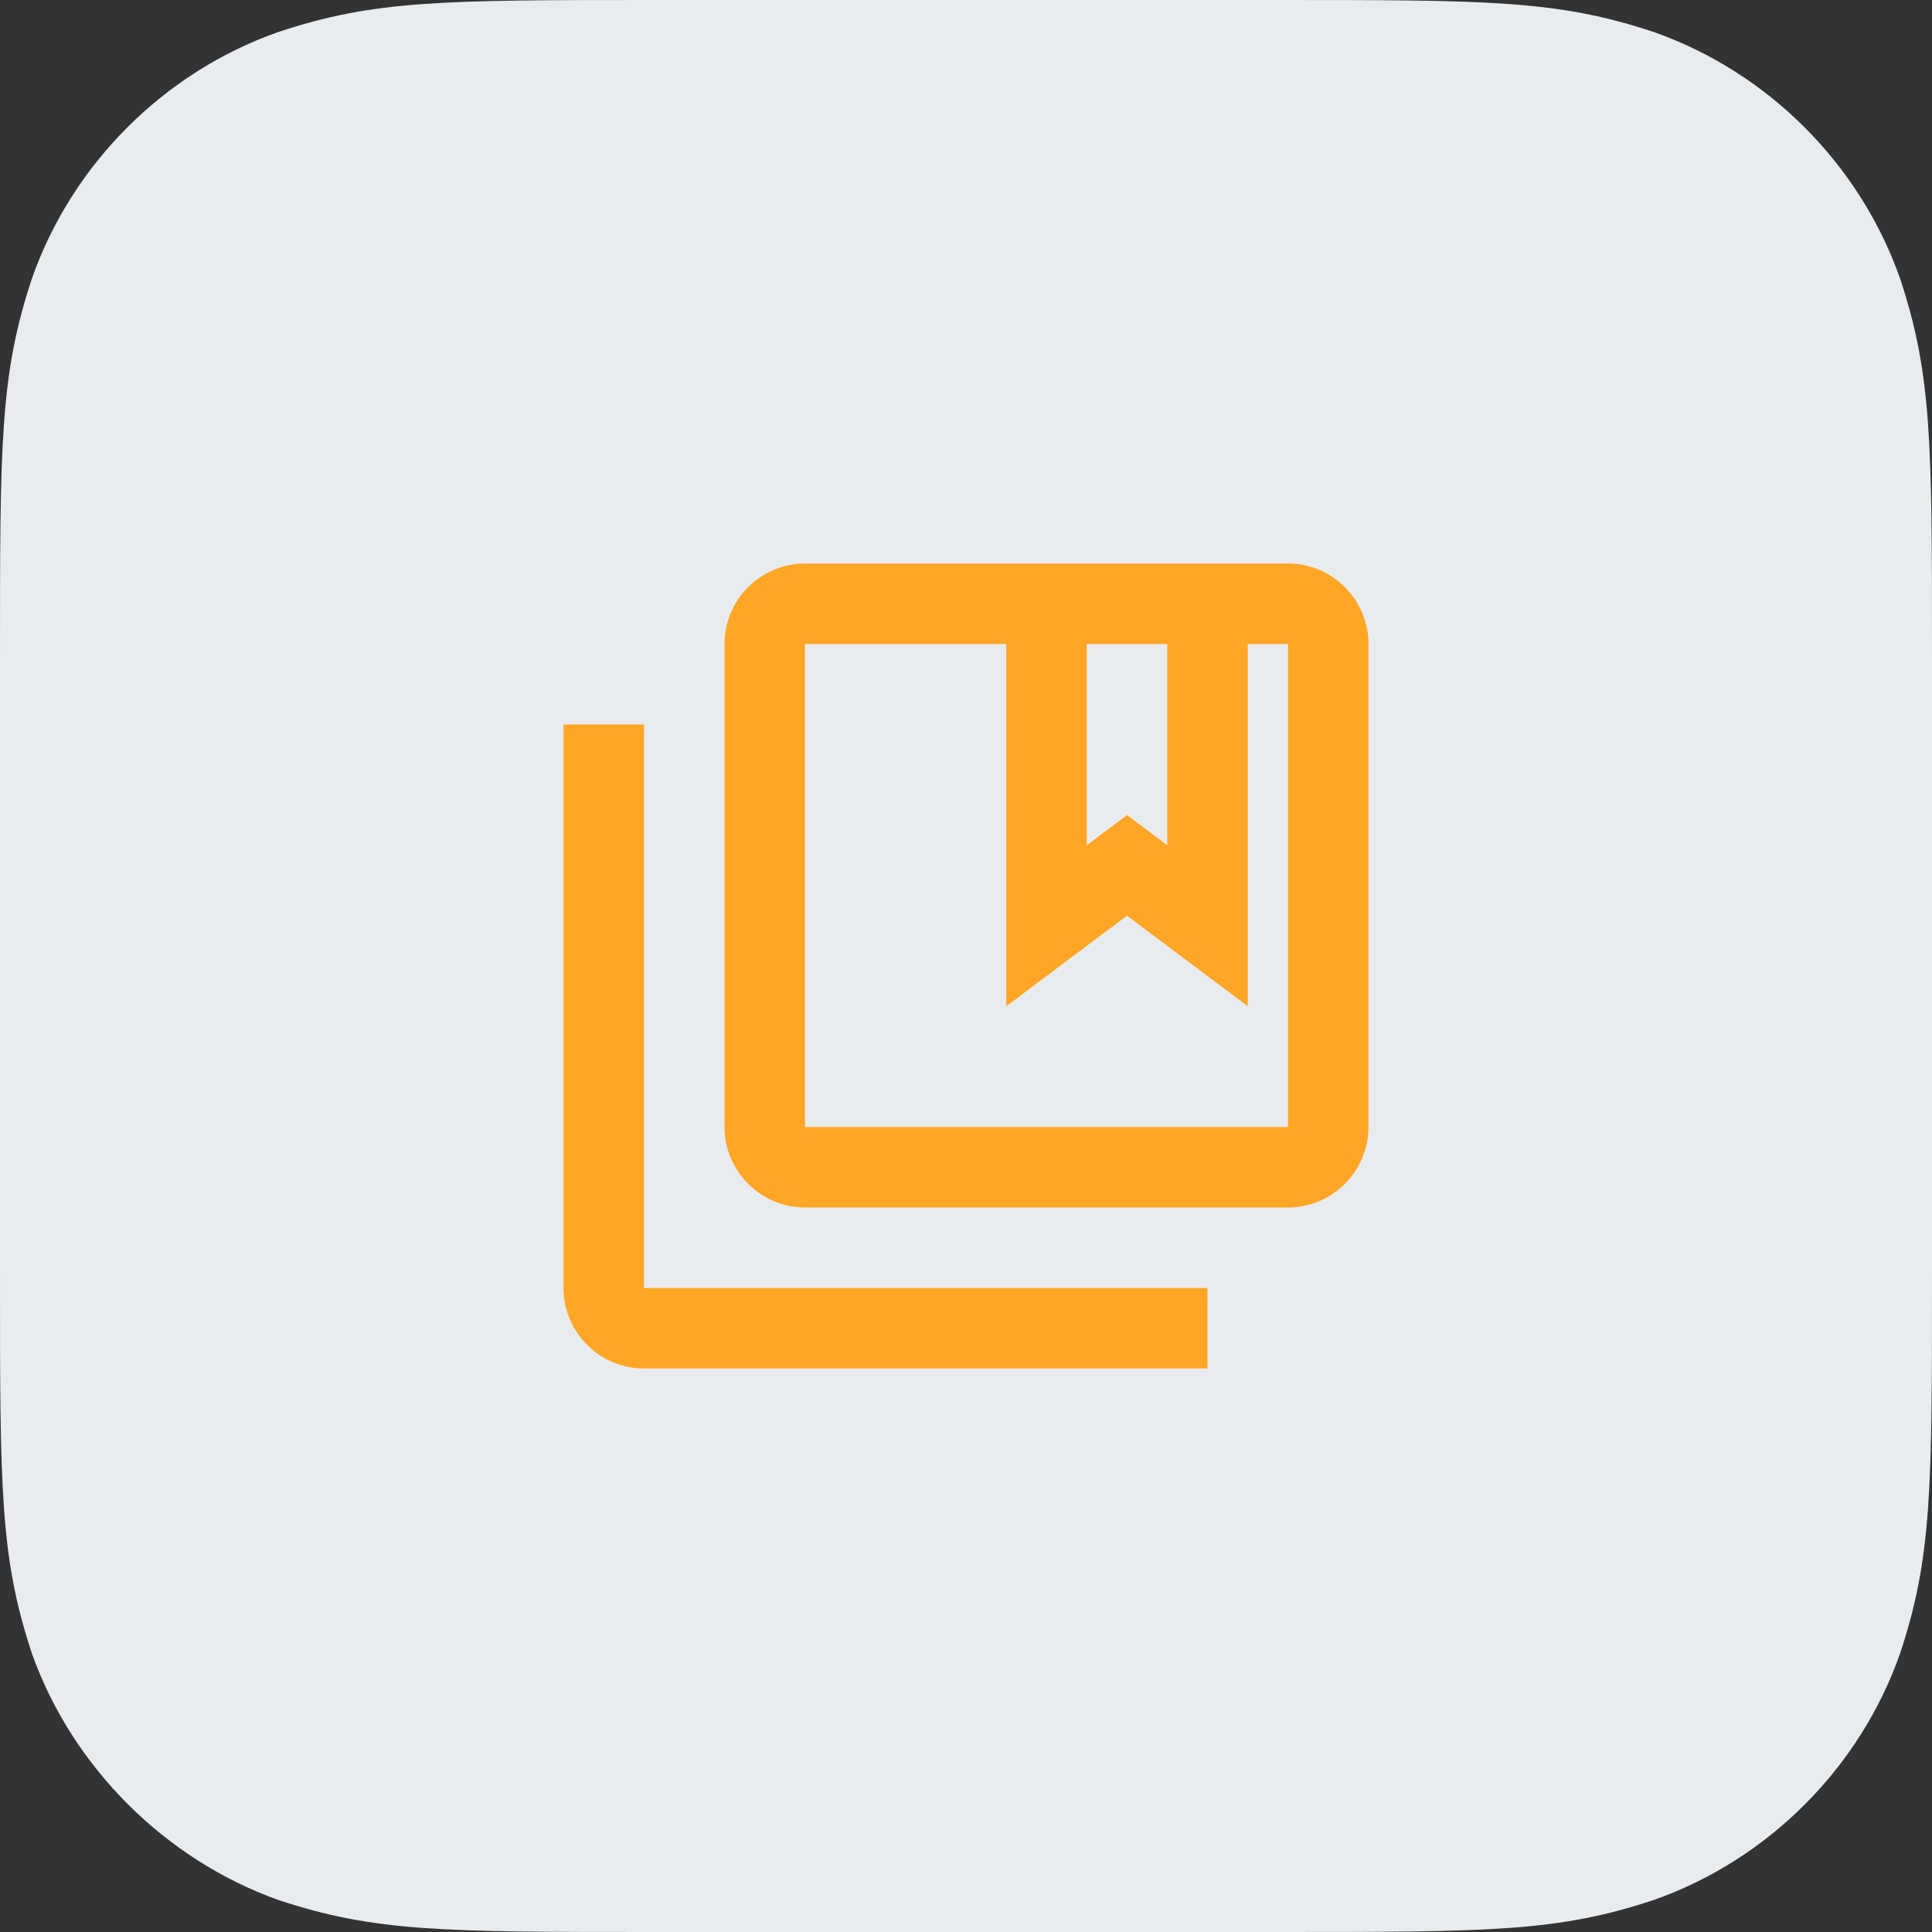 <svg width="48" height="48" viewBox="0 0 48 48" xmlns="http://www.w3.org/2000/svg"><rect x="0" y="0" width="48" height="48" fill="#333333" stroke="none"/><g fill="none" fill-rule="evenodd"><path d="M31.68,48 C37,48 38.7,48 41.1,47.2 C43.928,46.2 46.2,43.928 47.2,41.1 C48,38.7 48,37 48,31.68 L48,16.32 C48,11 48,9.3 47.2,6.9 C46.198,4.072 43.928,1.8 41.1,0.8 C38.7,0 37,0 31.68,0 L16.32,0 C11,0 9.3,0 6.9,0.8 C4.072,1.8 1.8,4.072 0.8,6.9 C0,9.3 0,11 0,16.32 L0,31.68 C0,37 0,38.7 0.8,41.1 C1.8,43.9 4.104,46.2 6.904,47.2 C9.304,48 11,48 16.32,48 L31.68,48 Z" fill="#E9ECEF"/><path d="M16,18 L14,18 L14,32 C14,33.1 14.9,34 16,34 L30,34 L30,32 L16,32 L16,18 Z M32,14 L20,14 C18.9,14 18,14.9 18,16 L18,28 C18,29.1 18.9,30 20,30 L32,30 C33.1,30 34,29.1 34,28 L34,16 C34,14.9 33.1,14 32,14 Z M29,16 L29,21 L28,20.25 L27,21 L27,16 L29,16 Z M32,28 L20,28 L20,16 L25,16 L25,25 L28,22.75 L31,25 L31,16 L32,16 L32,28 Z" fill="#FFA626" fill-rule="nonzero"/></g></svg>